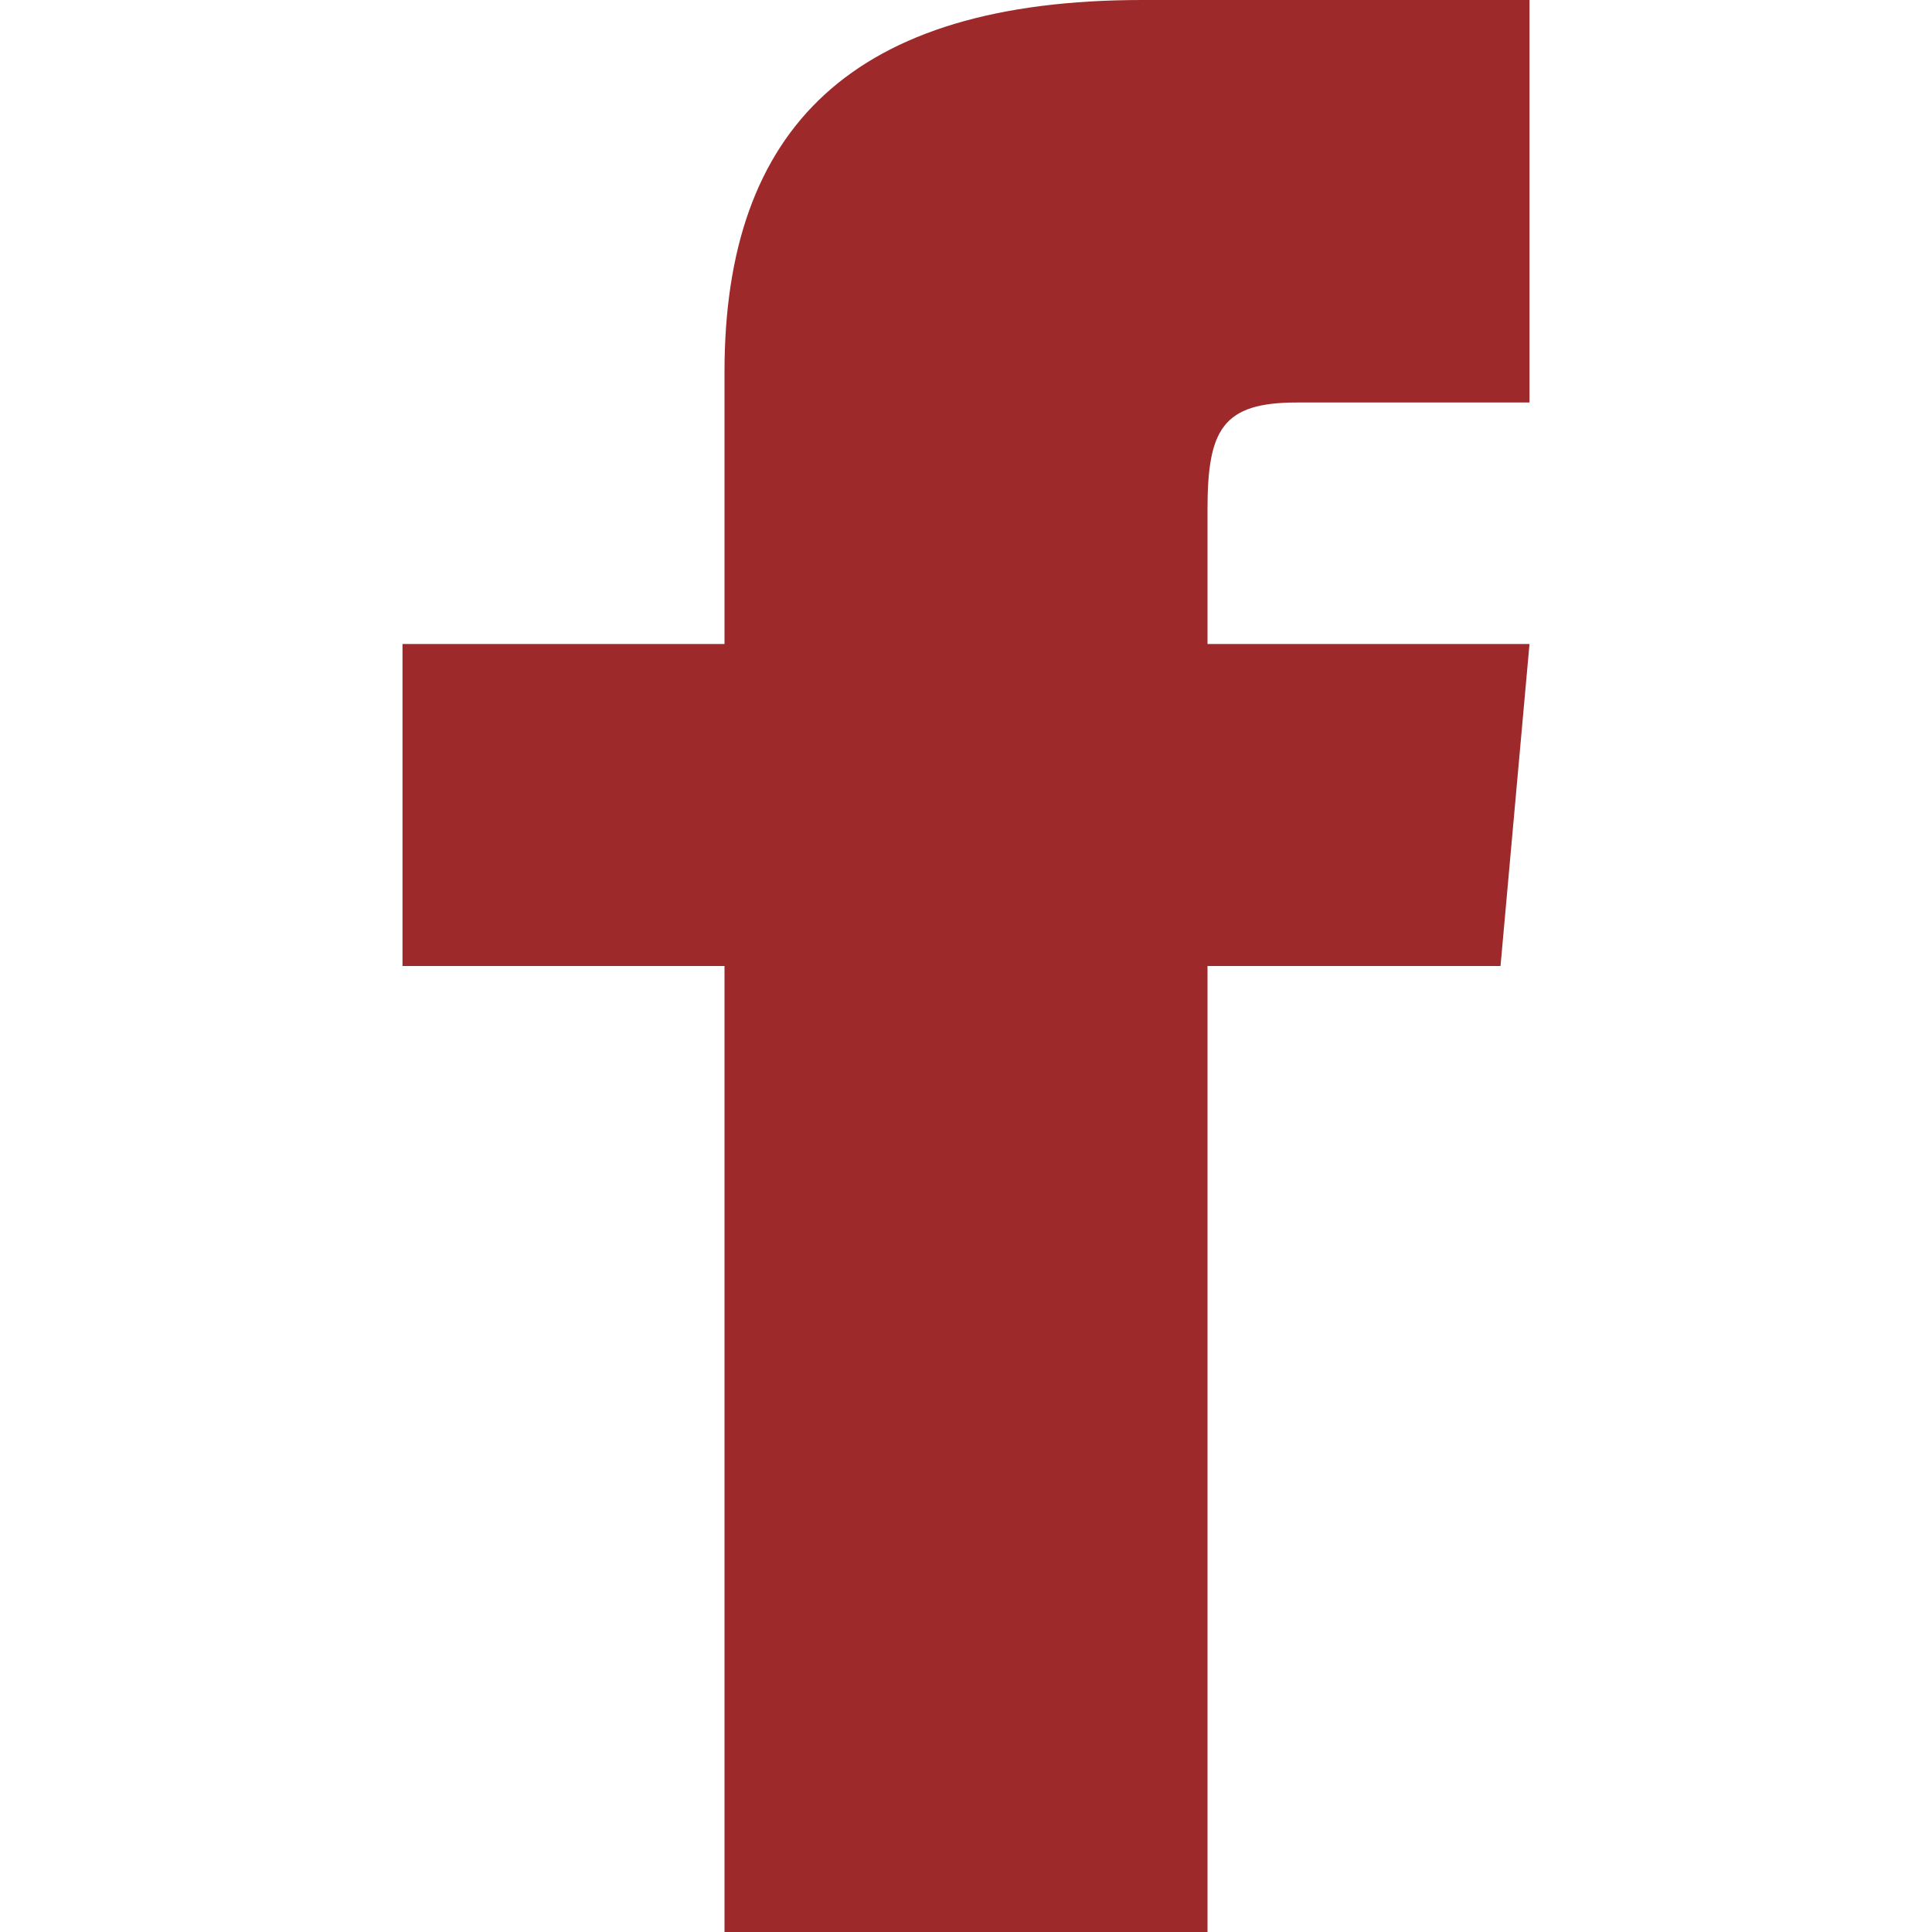<svg id="Camada_1" data-name="Camada 1" xmlns="http://www.w3.org/2000/svg" viewBox="0 0 24 24"><defs><style>.cls-1{fill:#9e292b;}</style></defs><title>icon-facebook-darkred</title><path id="iconmonstr-facebook-5" class="cls-1" d="M9,8H5v4H9V24h6V12h3.64L19,8H15V6.33c0-1,.19-1.33,1.11-1.33H19V0H14.19C10.59,0,9,1.59,9,4.62Z"/></svg>
